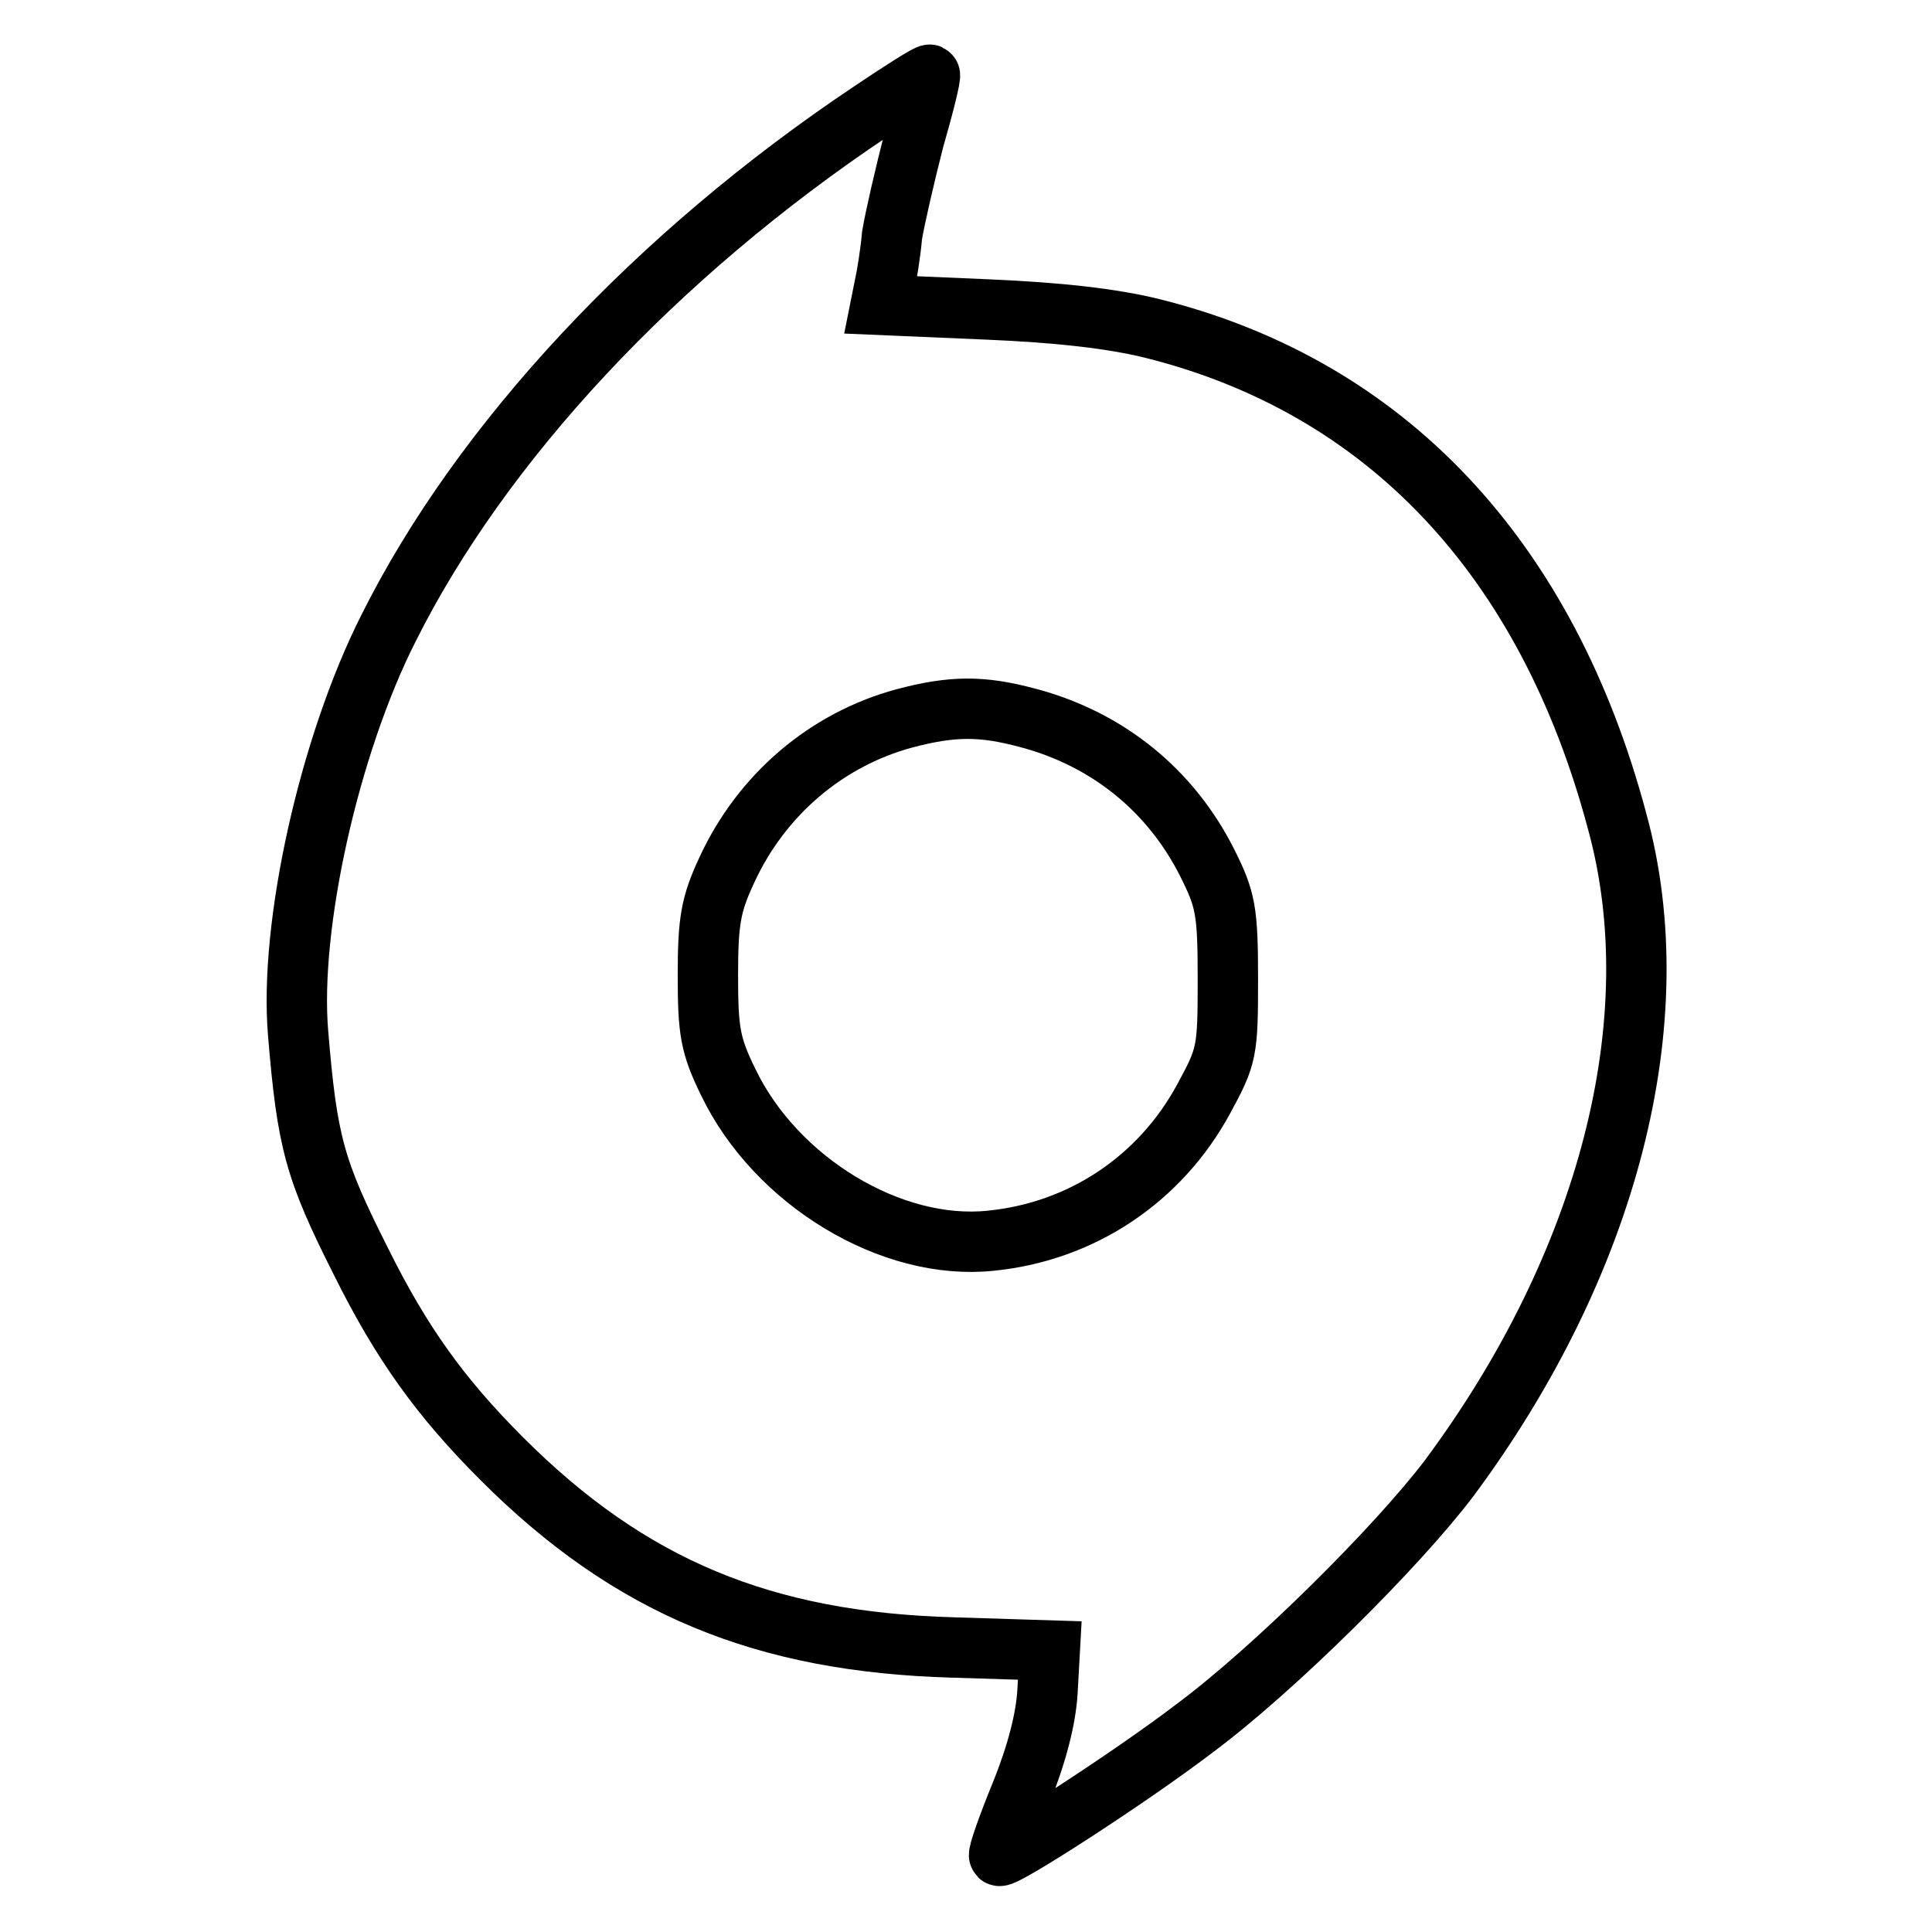 <?xml version="1.0" encoding="utf-8"?>
<!-- Svg Vector Icons : http://www.onlinewebfonts.com/icon -->
<!DOCTYPE svg PUBLIC "-//W3C//DTD SVG 1.1//EN" "http://www.w3.org/Graphics/SVG/1.1/DTD/svg11.dtd">
<svg version="1.1" xmlns="http://www.w3.org/2000/svg" xmlns:xlink="http://www.w3.org/1999/xlink" x="0px" y="0px" viewBox="0 0 256 256" enable-background="new 0 0 256 256" xml:space="preserve">
<g> <g> <path stroke-width="8" fill-opacity="0" stroke="#000000"  d="M115.5,14.7c-28.6,19.1-51.7,43.9-64,68.5c-7.9,15.6-13.2,39.5-12,53.7c1.2,14.5,2.2,18.1,8.3,30.2  c5.4,10.9,10.6,18.1,18.7,26.2c17,17,34.7,24.3,59.8,25l12.8,0.4l-0.3,5.4c-0.2,3.6-1.4,8.3-3.5,13.5c-1.8,4.4-3.1,8.1-2.9,8.3  c0.5,0.5,17.4-10.4,25.9-16.9c10.5-7.8,26.8-24,33.7-33.1c21.1-28.4,29.5-60.7,22.3-87c-9.3-35-30.7-57.7-61.7-65.4  c-5.3-1.3-12.4-2.1-21.9-2.5l-14-0.6l0.5-2.5c0.3-1.3,0.8-4.4,1-6.7c0.4-2.4,1.7-8,2.9-12.7c1.3-4.5,2.3-8.5,2.1-8.6  C123,9.8,119.5,12,115.5,14.7z M136.1,95.1c10.7,2.8,19.1,9.7,23.9,19.3c2.4,4.8,2.7,6.3,2.7,15.3c0,9.6-0.1,10.2-3.2,15.9  c-5.8,10.7-16.2,17.6-28.2,18.8c-13.2,1.4-28.5-7.9-34.8-21c-2.4-4.9-2.7-6.8-2.7-14.2c0-7.2,0.4-9.4,2.5-13.9  c4.6-10,13.2-17.3,23.5-20.1C126.2,93.5,130.1,93.5,136.1,95.1z"/> </g></g>
</svg>